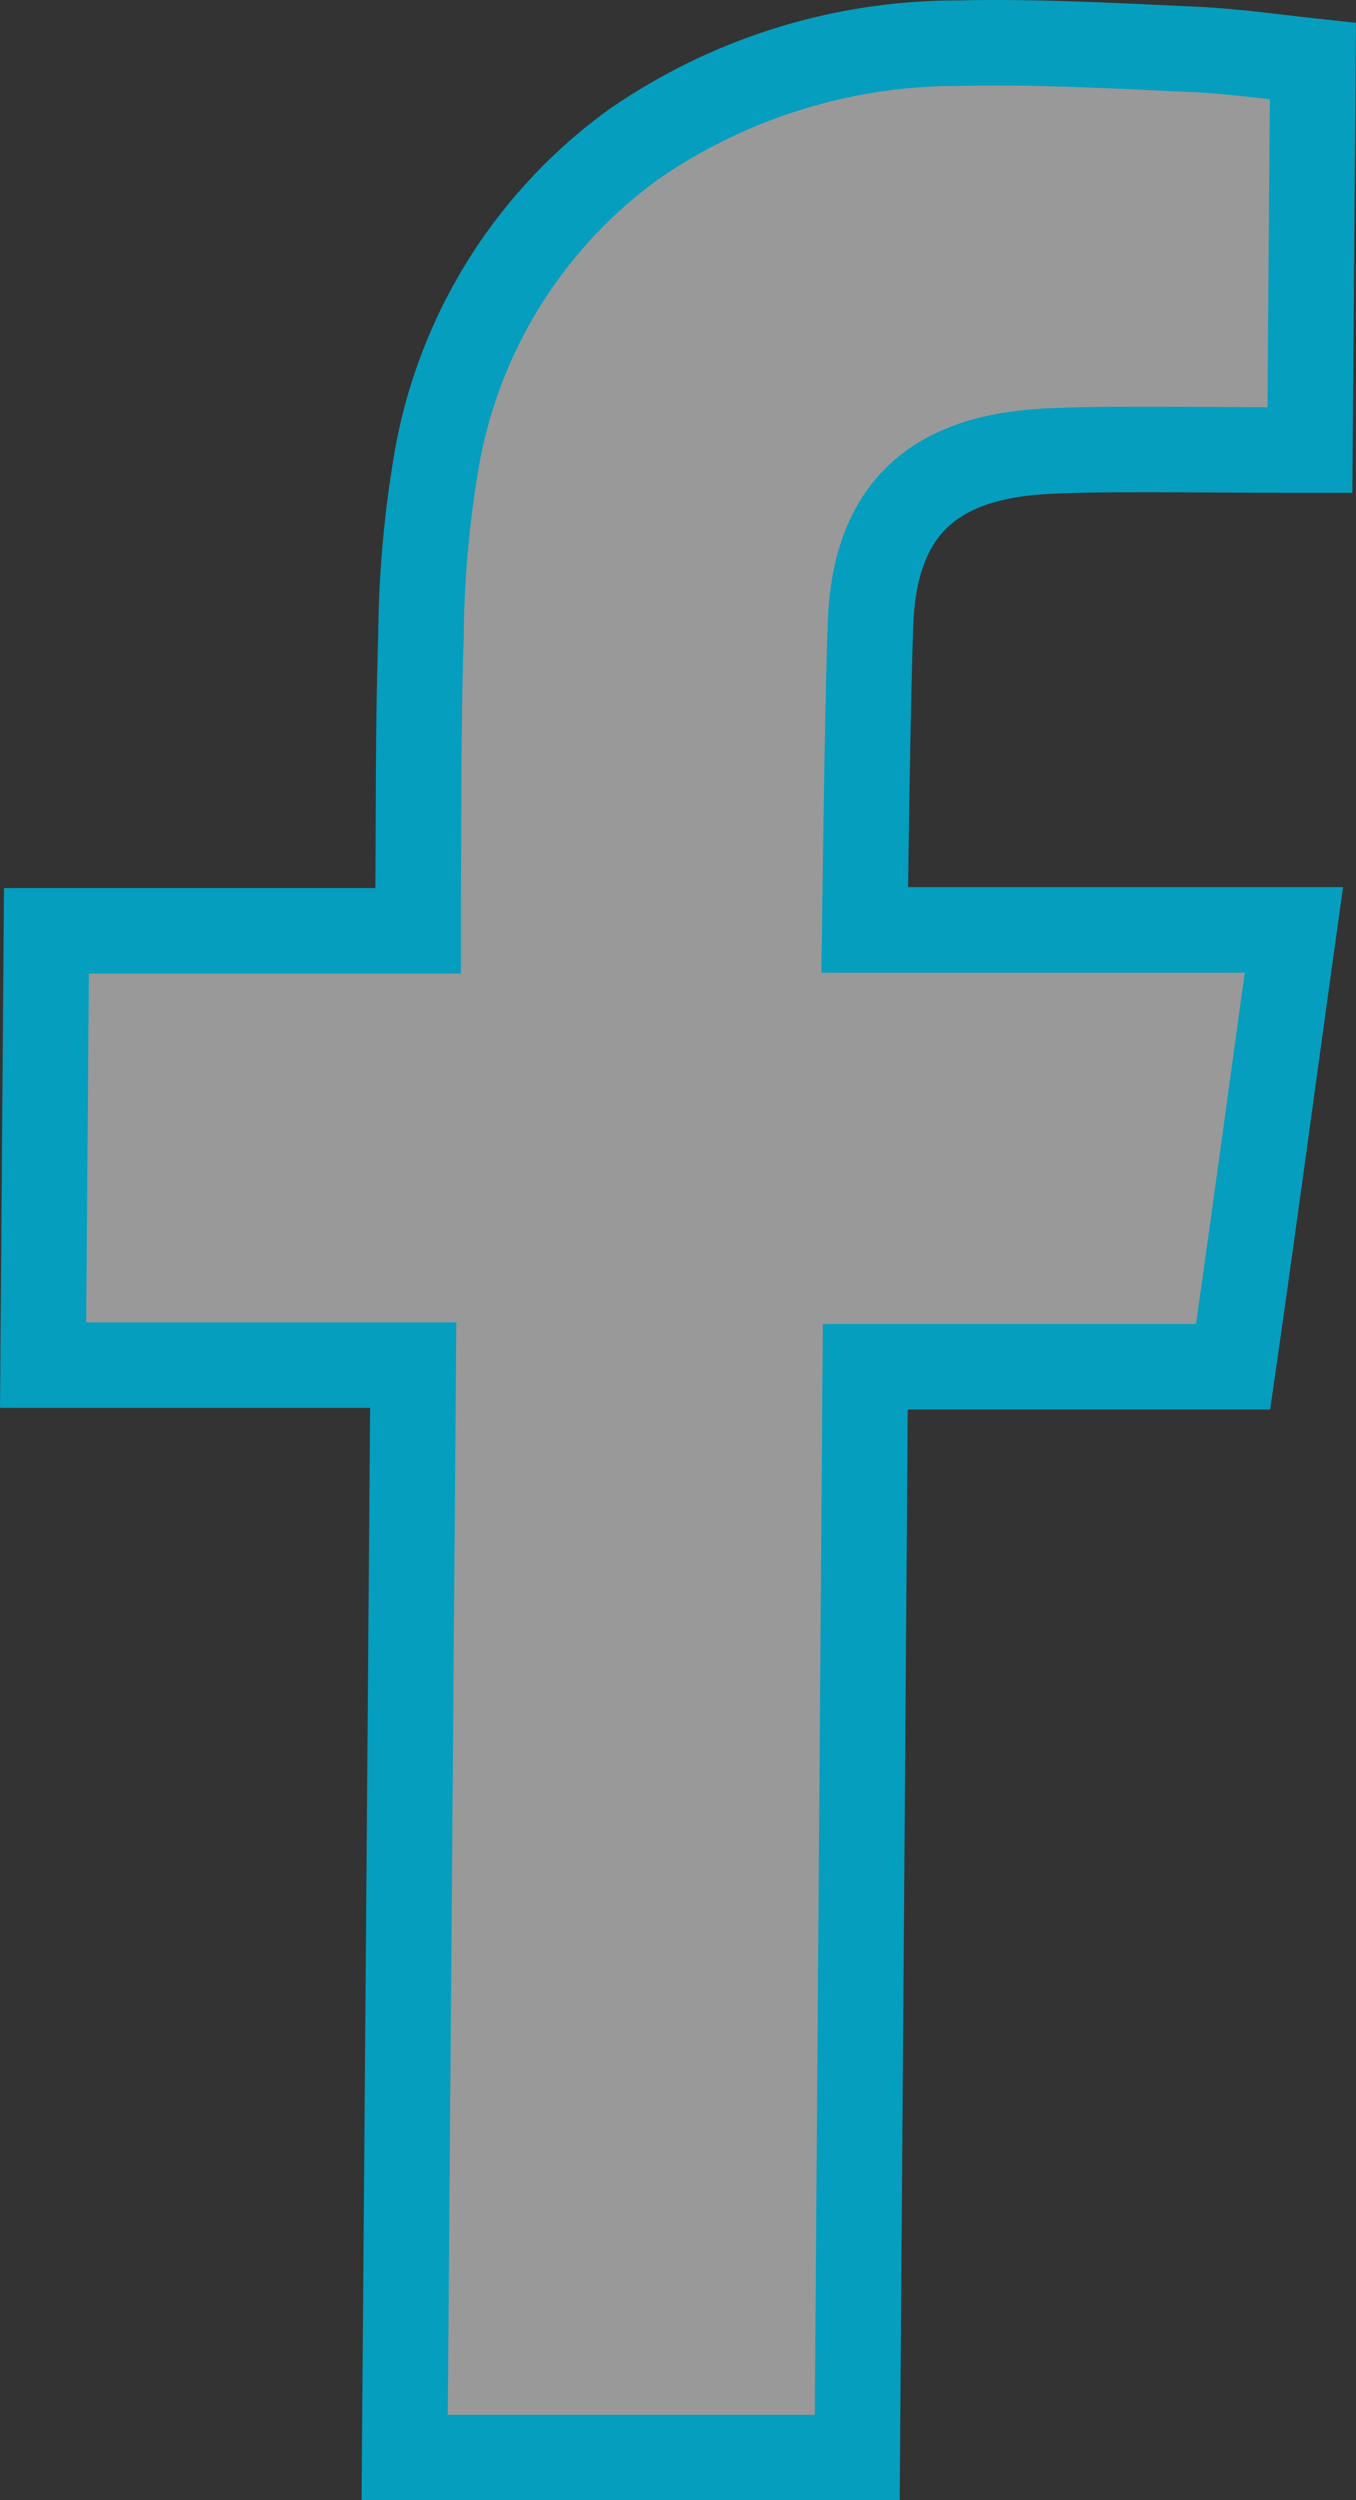 <svg xmlns="http://www.w3.org/2000/svg" width="15.853" height="29.229" viewBox="0 0 15.853 29.229"><rect x="0" y="0" width="15.853" height="29.229" fill="#333333" stroke="none"/><defs><style>.a{fill:rgba(255,255,255,0.5);stroke:#059ebf;}</style></defs><g transform="translate(0.504 0.5)"><path class="a" d="M58.816,57.969c.756,0,1.515.041,2.268.075.491.02.982.09,1.443.14l-.035,4.546h-.361c-.5,0-1-.006-1.5-.006-.374,0-.748,0-1.123.016-1.2.04-2.091.492-2.152,2-.039,1.084-.066,3.476-.068,3.6.063,0,1.253,0,2.451,0,.6,0,1.185,0,1.593,0h.973c-.244,1.746-.468,3.421-.711,5.107h-4.3L57.2,86.2H51.909l.1-12.772H47.682l.039-5.077h4.345l0-.381c.008-1.023,0-2.047.034-3.07a12.7,12.7,0,0,1,.165-1.947,5.777,5.777,0,0,1,2.316-3.793A6.65,6.65,0,0,1,58.4,57.974Q58.606,57.969,58.816,57.969Z" transform="translate(-47.682 -57.969)"/></g></svg>